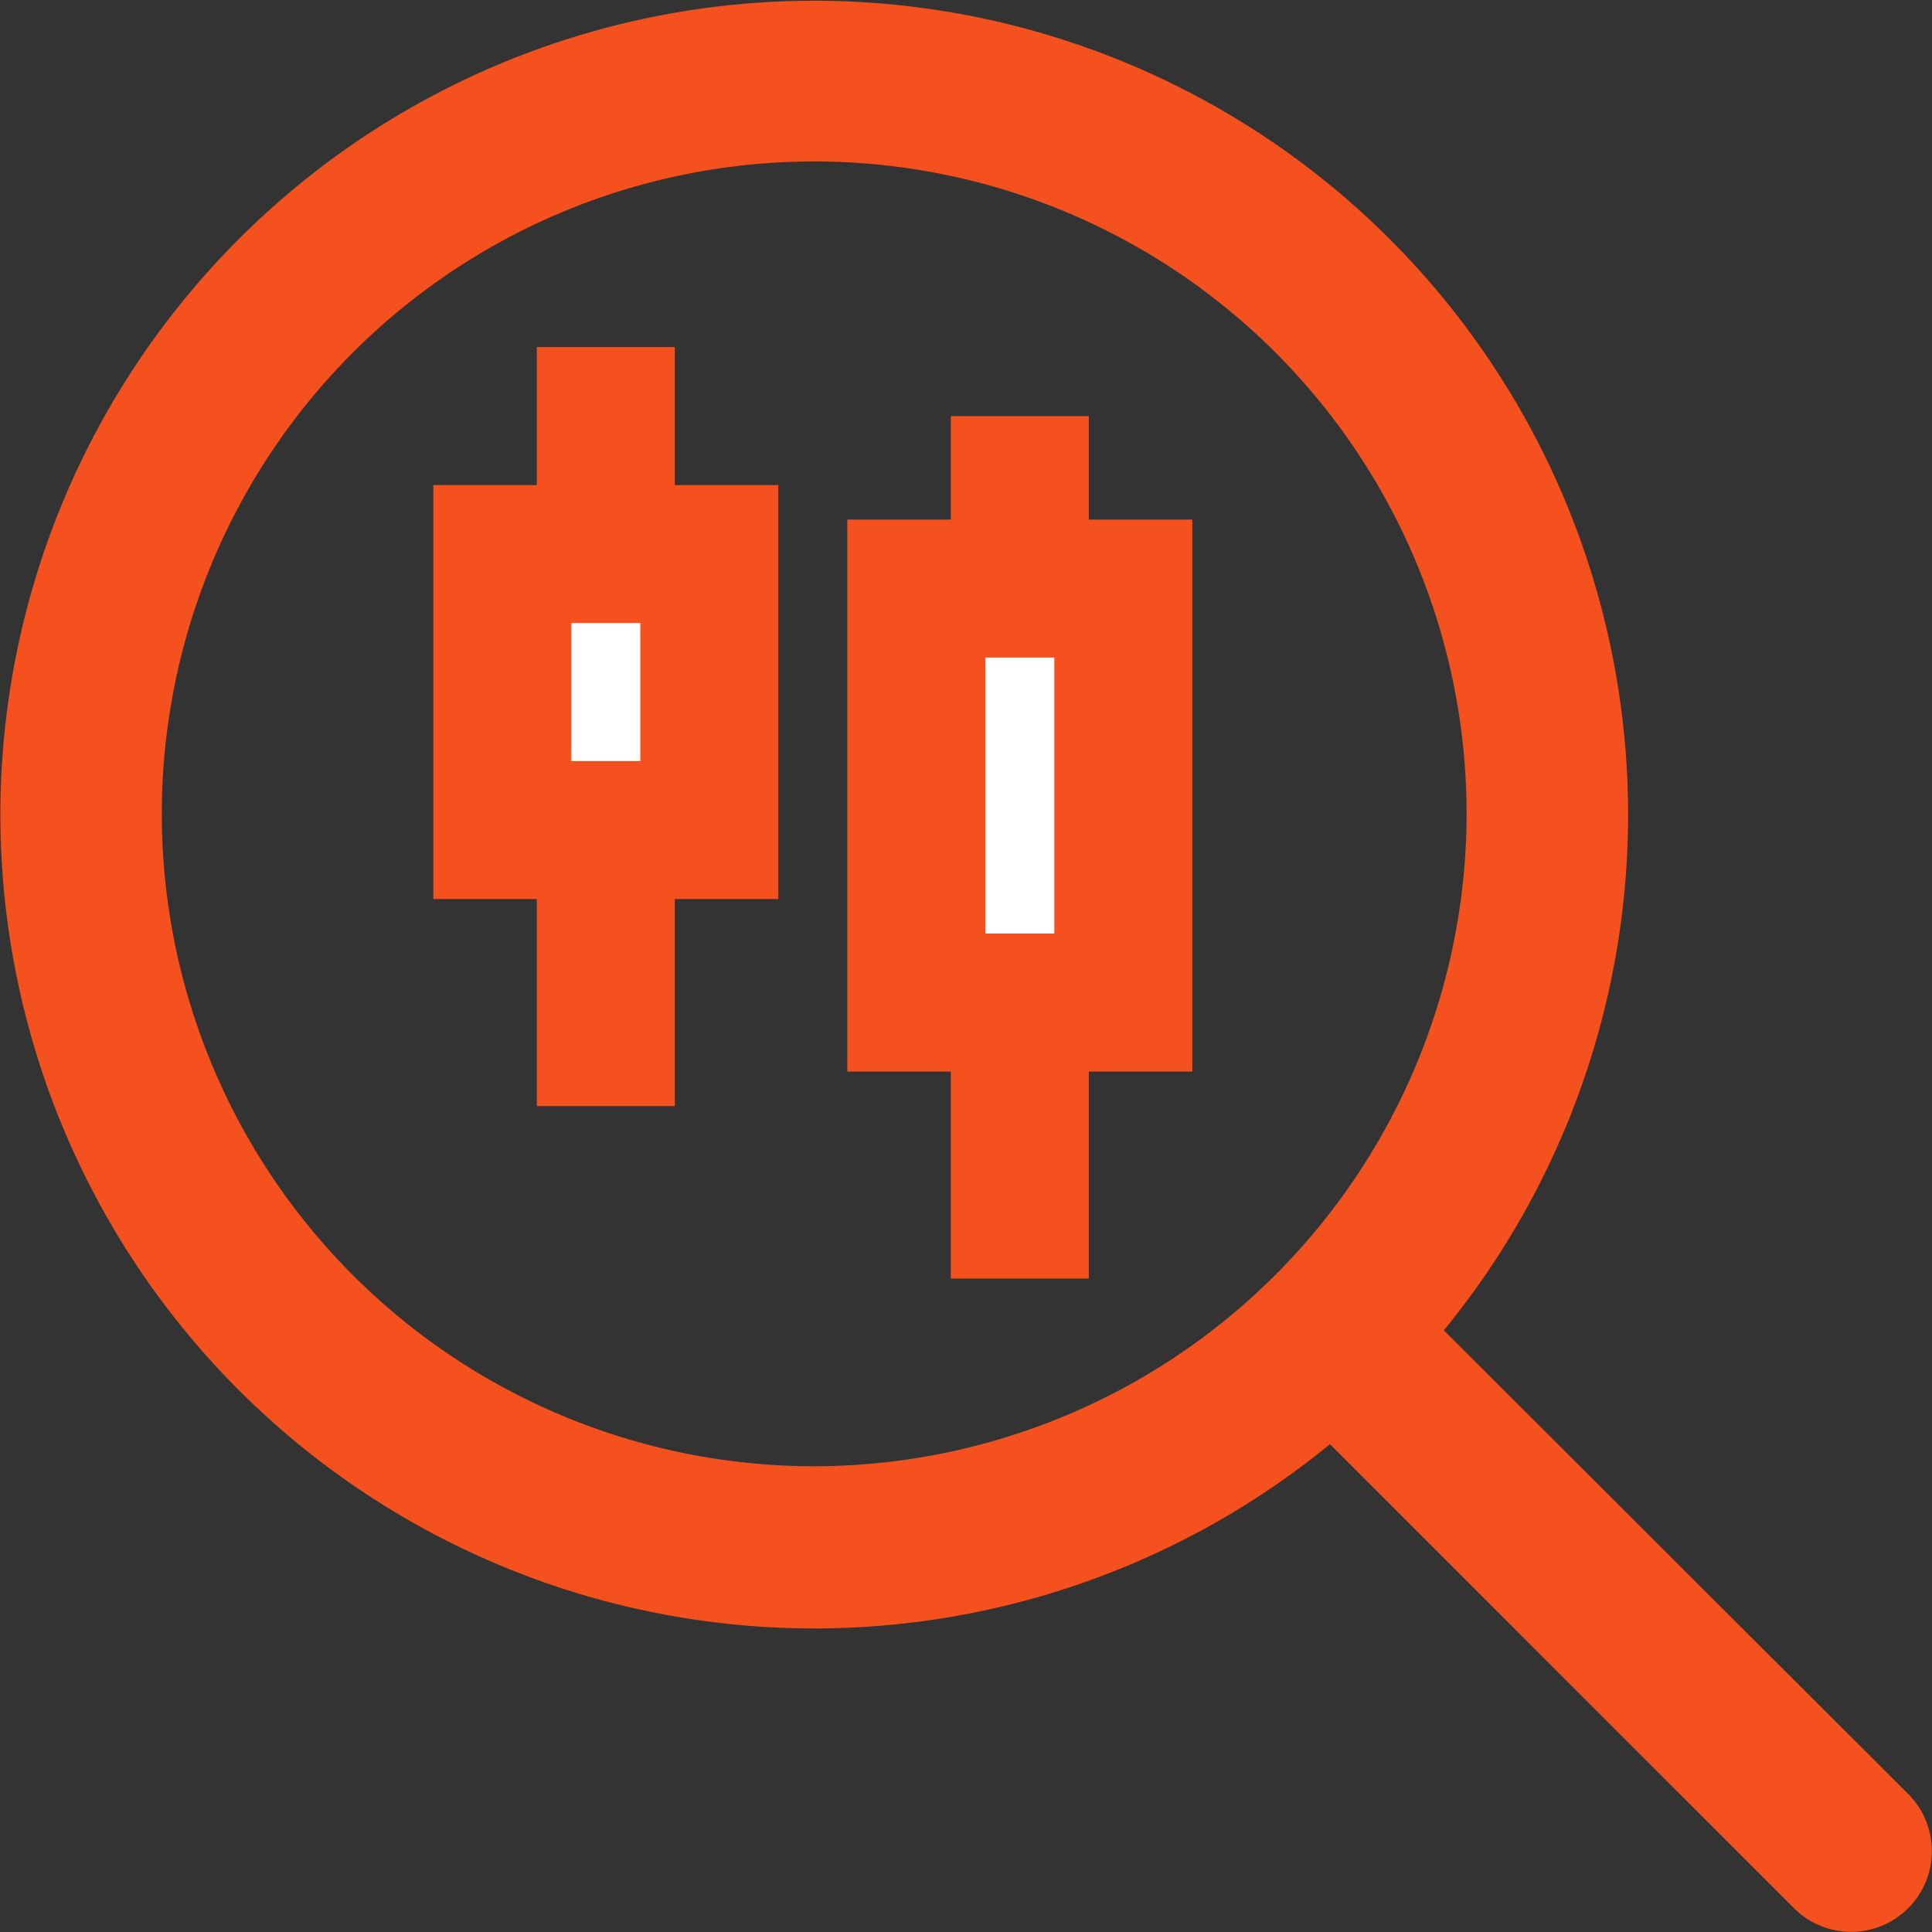 <svg xmlns="http://www.w3.org/2000/svg" id="&#x421;&#x43B;&#x43E;&#x439;_1" data-name="&#x421;&#x43B;&#x43E;&#x439; 1" viewBox="0 0 56 56"><rect x="0" y="0" width="56" height="56" fill="#333333" stroke="none"/><defs><style>.cls-1{fill:#f4511e;}.cls-2{fill:none;}.cls-2,.cls-3{stroke:#f4511e;stroke-miterlimit:10;stroke-width:4px;}.cls-3{fill:#fff;}</style></defs><path class="cls-1" d="M55.31,52,41.85,38.56a23.59,23.59,0,1,0-3.3,3.3L52,55.31A2.33,2.33,0,1,0,55.31,52ZM23.6,42.5A18.91,18.91,0,1,1,42.51,23.6,18.93,18.93,0,0,1,23.6,42.5Z"></path><line class="cls-2" x1="17.56" y1="10.06" x2="17.56" y2="32.06"></line><rect class="cls-3" x="14.56" y="16.06" width="6" height="8"></rect><line class="cls-2" x1="29.56" y1="12.06" x2="29.56" y2="37.06"></line><rect class="cls-3" x="26.56" y="17.06" width="6" height="12"></rect></svg>